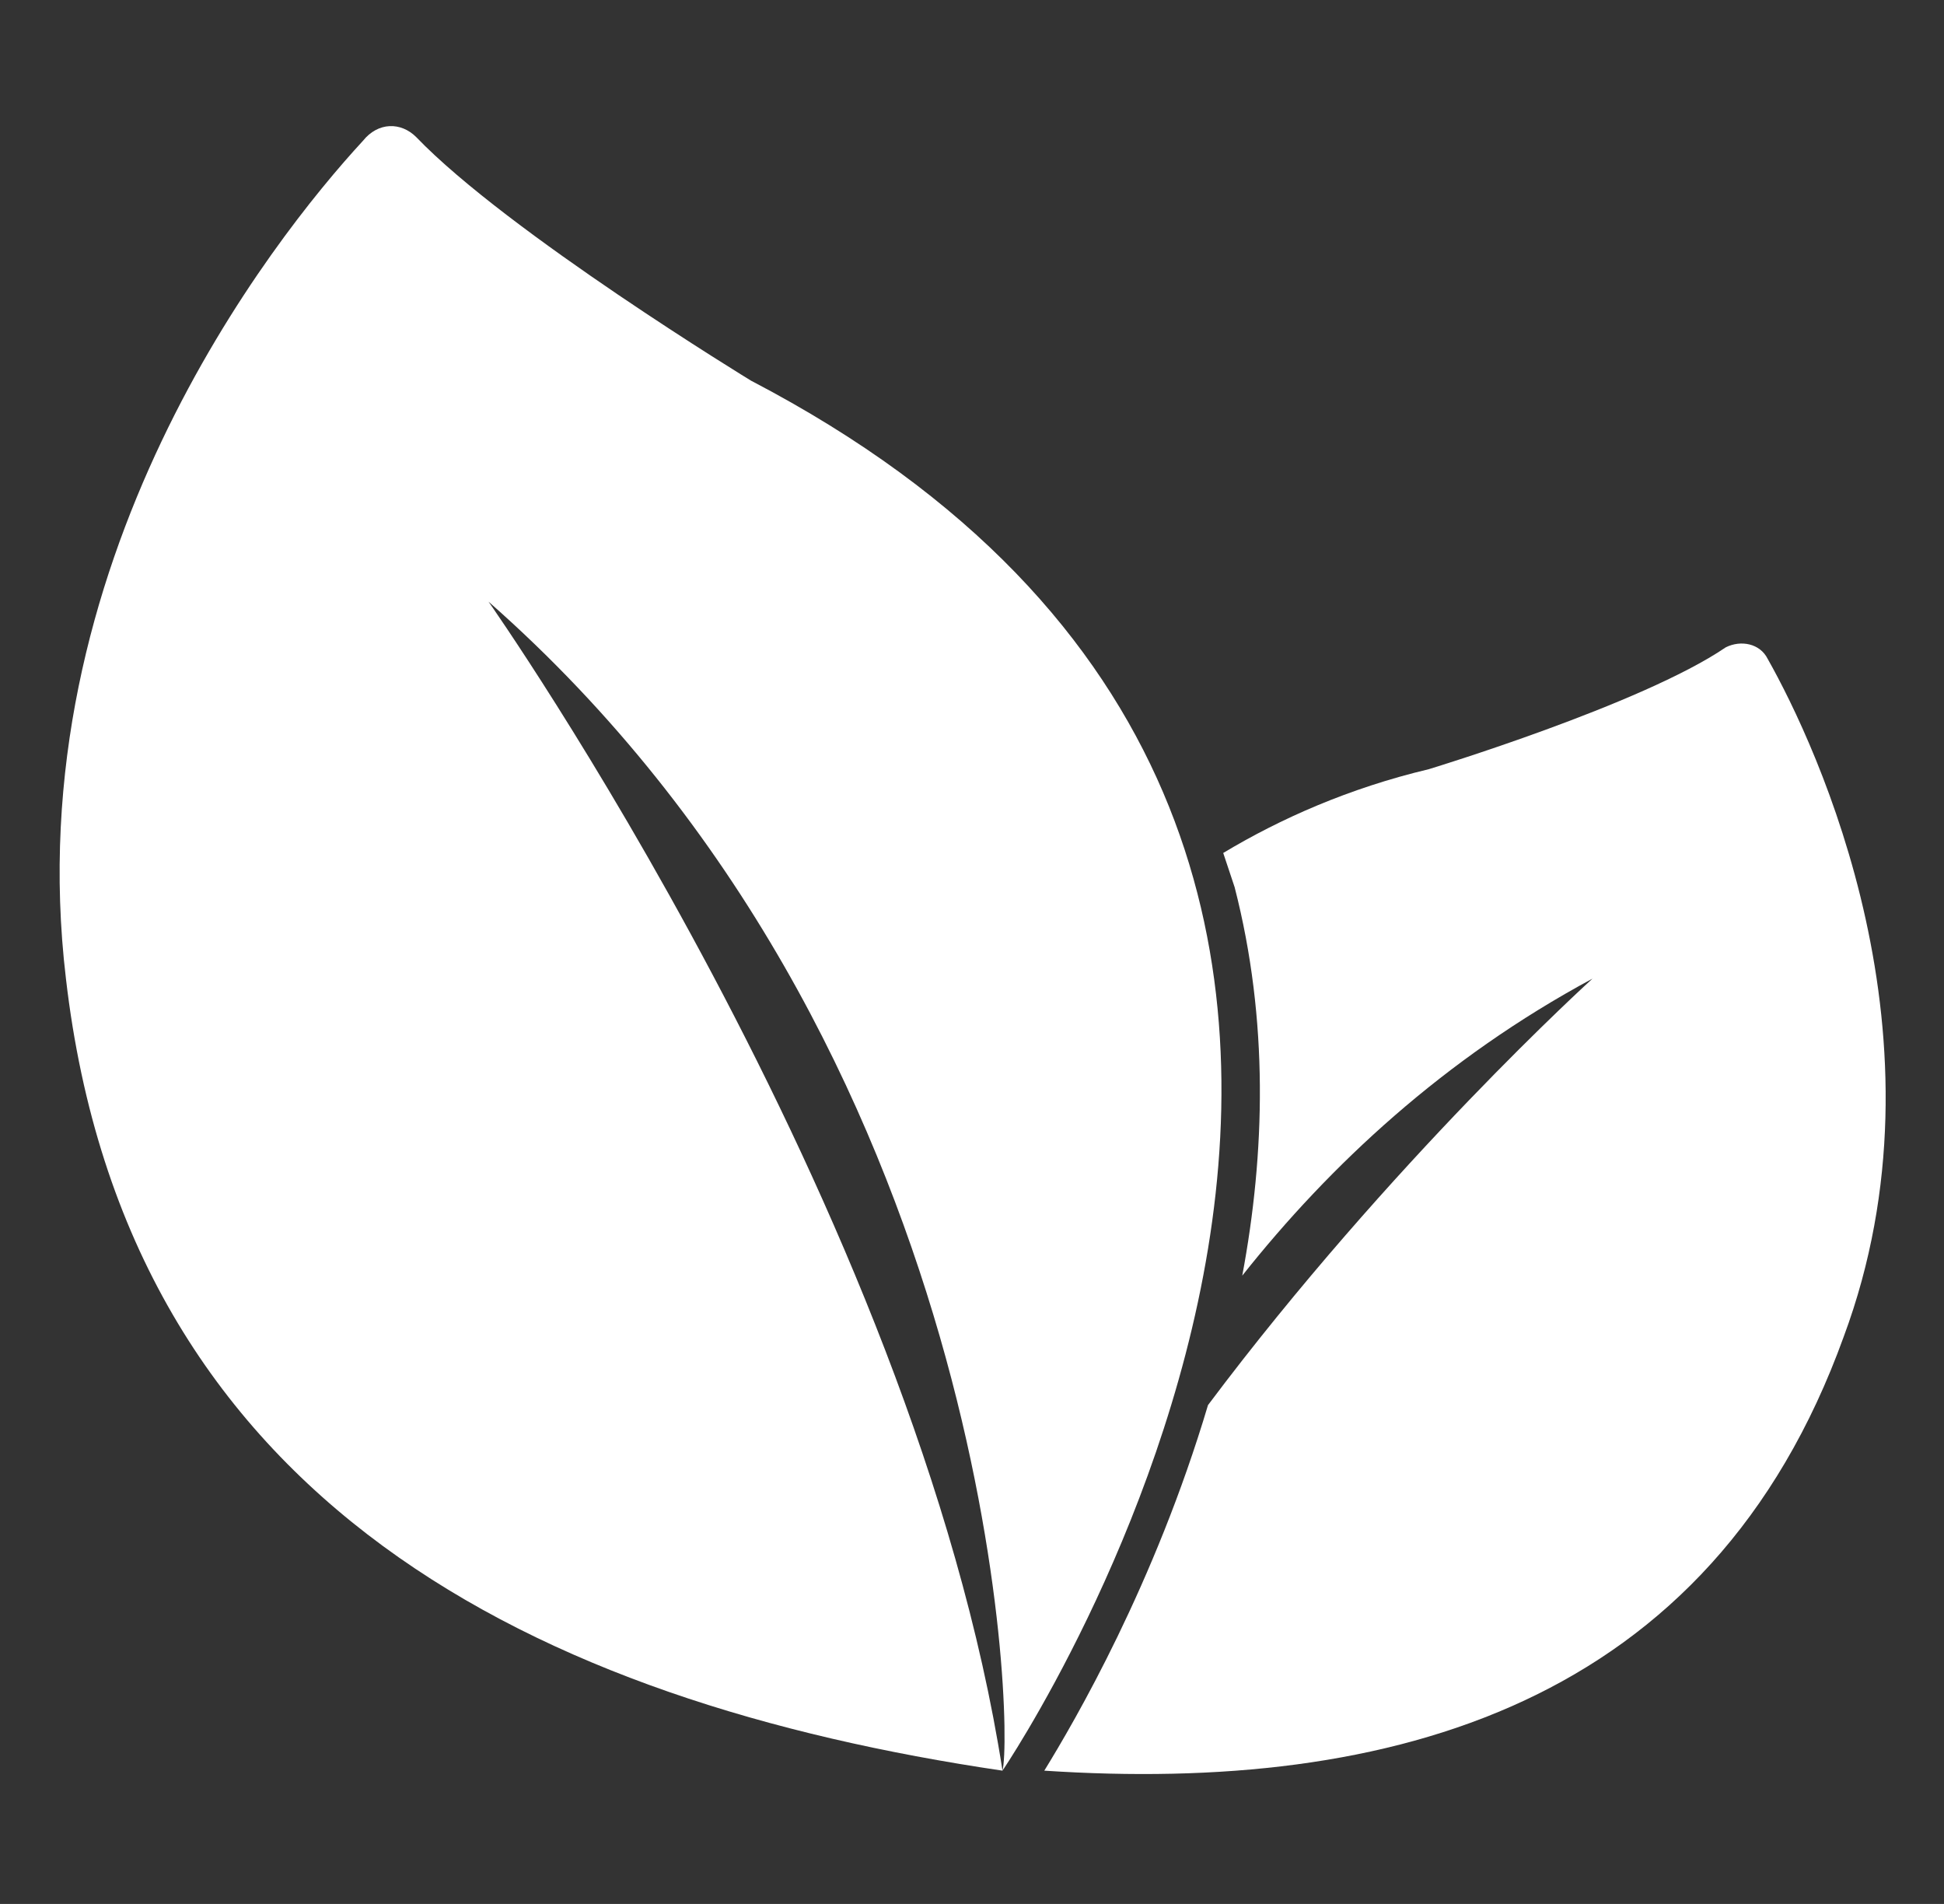 <svg width="48" height="47" viewBox="0 0 48 47" fill="none" xmlns="http://www.w3.org/2000/svg">
<rect x="0" y="0" width="48" height="47" fill="#333333" stroke="none"/>
<path d="M43.645 16.262C43.457 15.886 42.987 15.792 42.611 15.98C40.543 17.39 35.279 18.988 35.279 18.988C33.305 19.458 31.613 20.21 30.203 21.056C30.297 21.338 30.391 21.62 30.485 21.902C31.331 25.192 31.237 28.482 30.673 31.49C32.835 28.764 35.655 26.132 39.321 24.158C39.321 24.158 34.339 28.67 29.827 34.686C28.511 39.104 26.537 42.488 25.785 43.71C34.339 44.274 42.235 42.112 45.525 32.994C48.251 25.662 44.867 18.424 43.645 16.262Z" fill="white"/>
<path d="M18.549 9.4C18.549 9.4 12.533 5.734 10.277 3.384C9.9 3.008 9.336 3.008 8.96 3.478C6.704 5.922 0.406 13.912 1.628 24.158C3.132 37.13 13.284 42.018 24.753 43.71C22.59 29.798 12.062 14.852 12.062 14.852C24.564 25.85 25.035 42.582 24.753 43.71C24.753 43.71 40.356 20.774 18.549 9.4Z" fill="white"/>
</svg>
